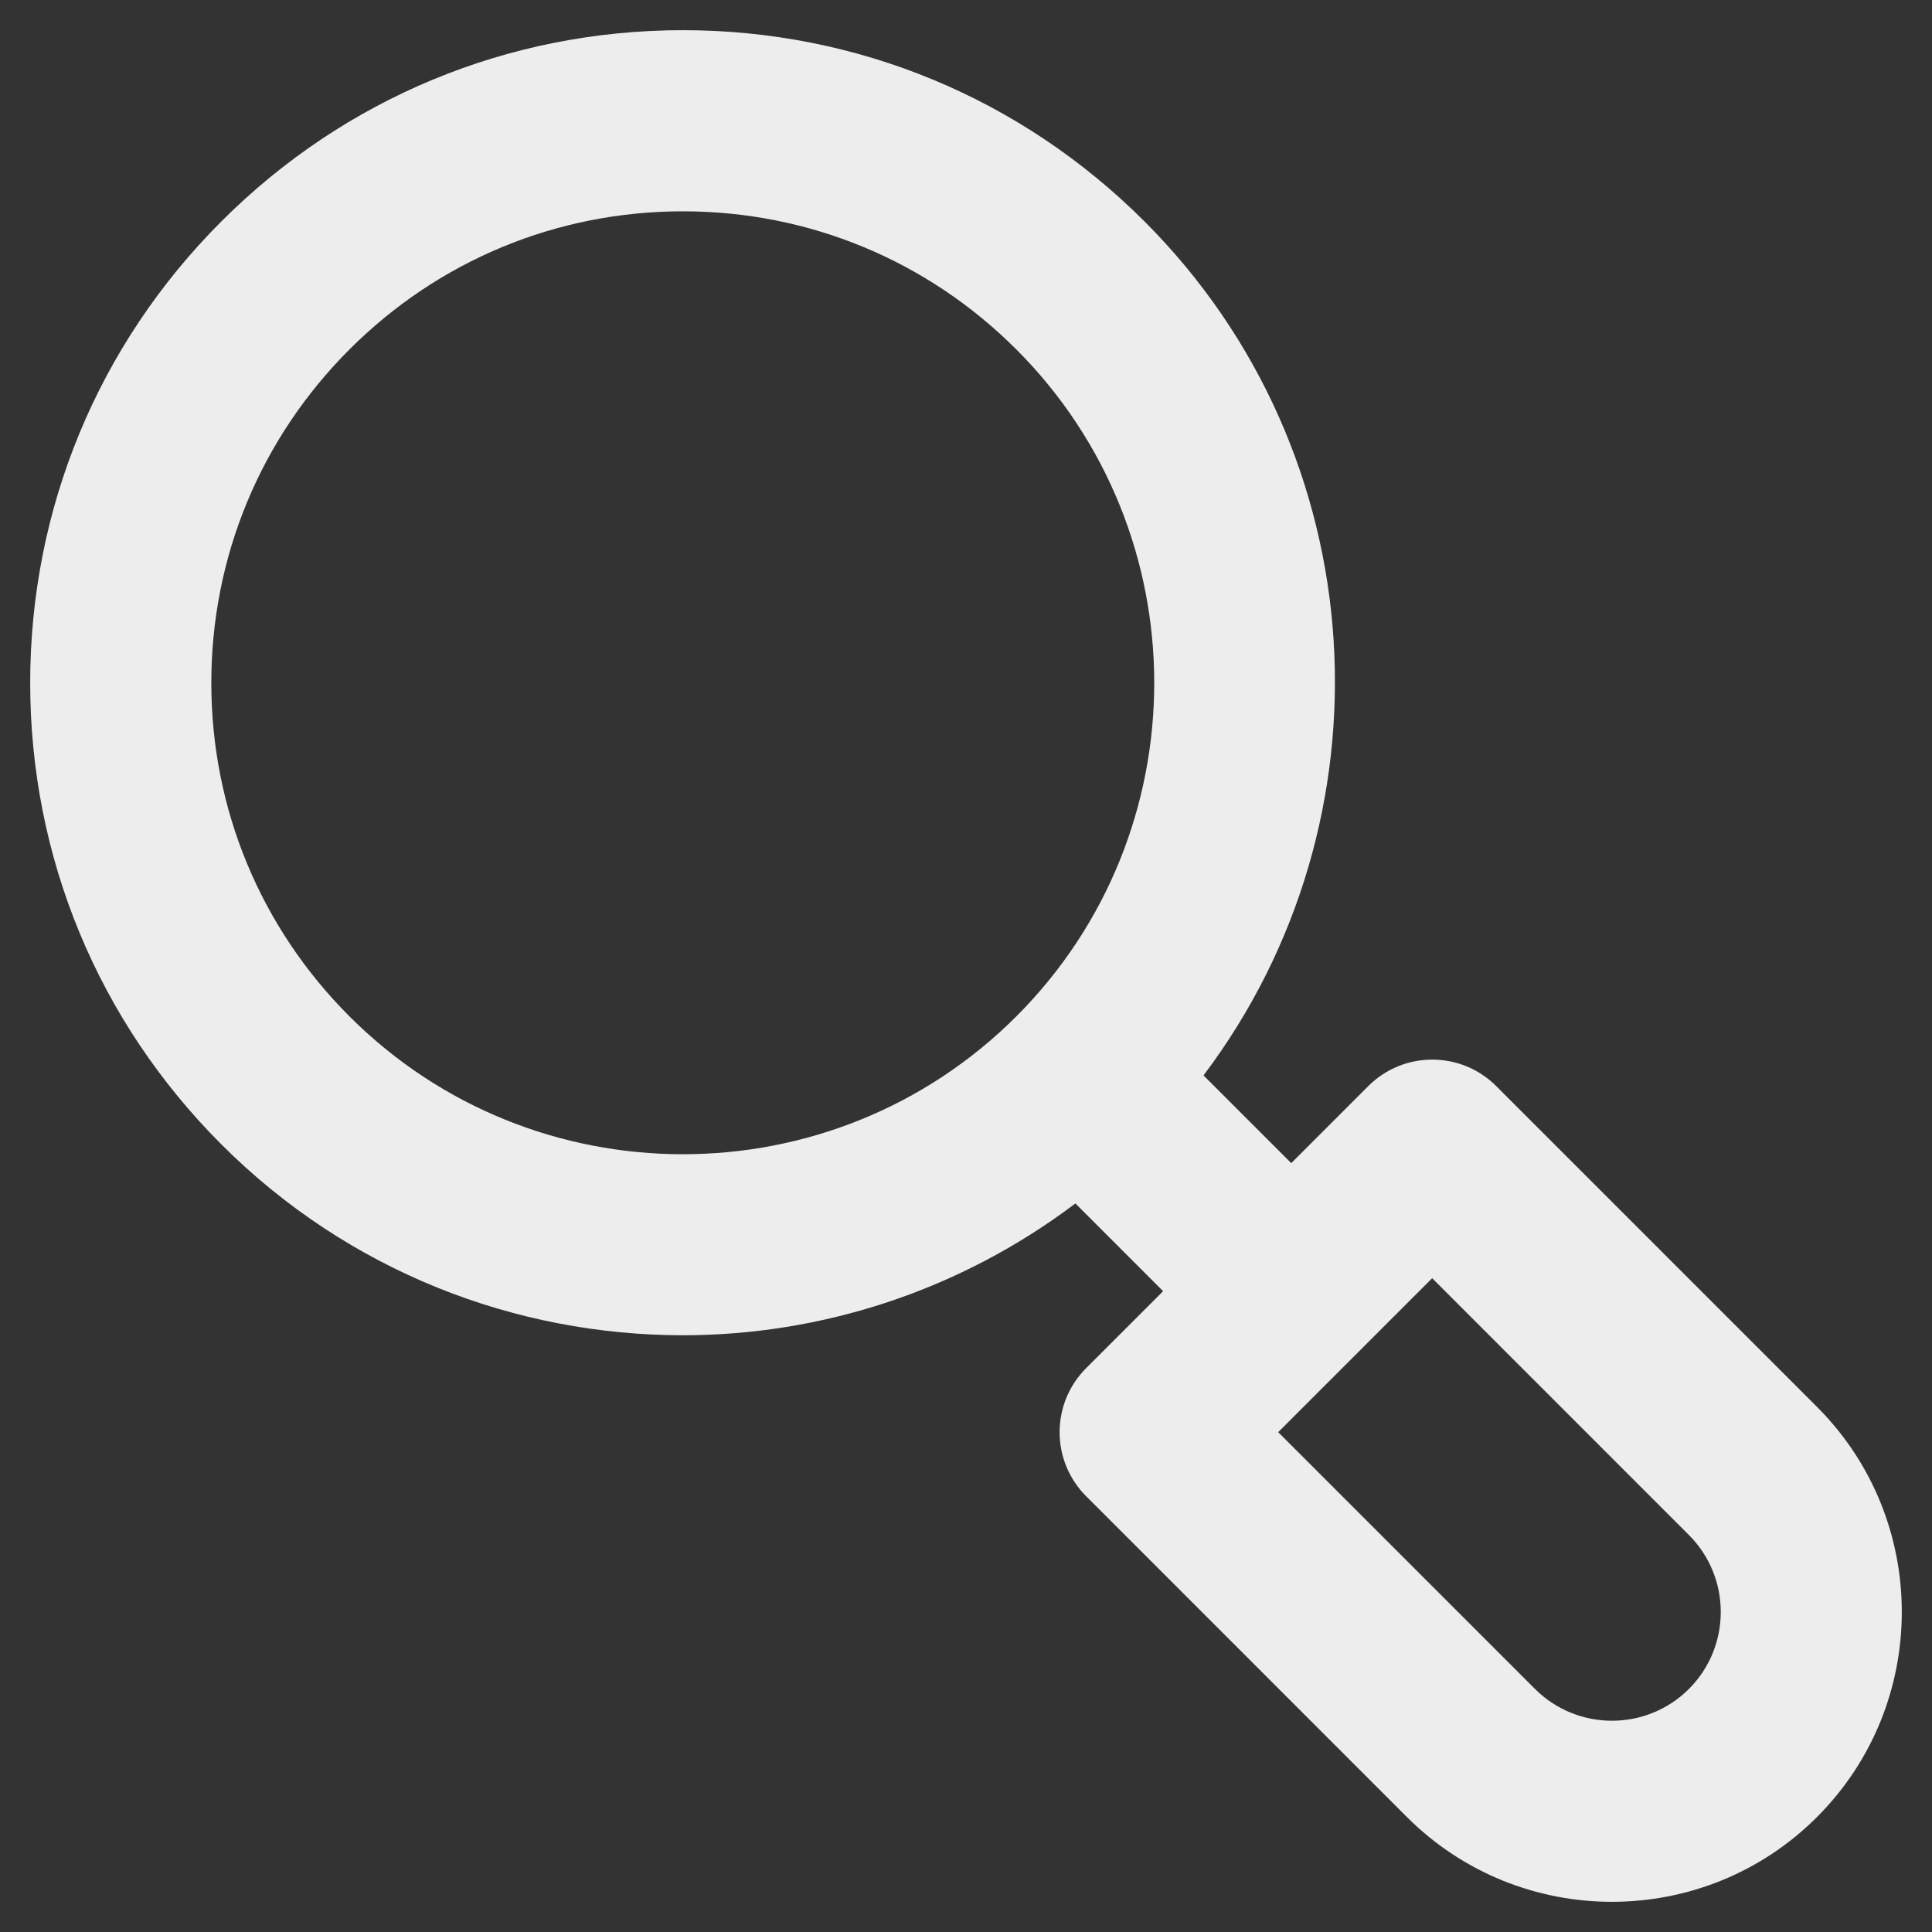 <svg id="Layer_2" style="enable-background:new 0 0 32 32;" version="1.1" viewBox="0 0 32 32" xml:space="preserve" xmlns="http://www.w3.org/2000/svg" xmlns:xlink="http://www.w3.org/1999/xlink"><rect x="0" y="0" width="32" height="32" fill="#333333" stroke="none"/><path d="M30.096,23.303l-5.313-5.313c-0.586-0.586-1.535-0.586-2.121,0l-1.275,1.275l-1.453-1.453  c3.195-4.233,2.876-10.291-0.978-14.145C16.913,1.625,14.198,0.5,11.311,0.5S5.709,1.625,3.667,3.667  c-2.042,2.042-3.167,4.757-3.167,7.644s1.125,5.602,3.167,7.644  c2.108,2.108,4.876,3.161,7.644,3.161c2.294,0,4.583-0.735,6.501-2.183l1.453,1.453l-1.275,1.275  c-0.586,0.585-0.586,1.536,0,2.121l5.313,5.314C24.24,31.032,25.469,31.5,26.699,31.5  s2.46-0.468,3.396-1.404c0-0,0-0,0-0C31.968,28.223,31.968,25.176,30.096,23.303z   M5.788,16.834c-1.475-1.475-2.288-3.437-2.288-5.523s0.813-4.048,2.288-5.523  S9.225,3.5,11.311,3.5s4.048,0.813,5.523,2.288c3.045,3.045,3.045,8.001,0,11.046  S8.833,19.879,5.788,16.834z M27.974,27.974c-0.704,0.703-1.847,0.702-2.55,0l-4.253-4.253l2.55-2.55  l4.252,4.253C28.677,26.127,28.677,27.271,27.974,27.974z" fill="#ededed" opacity="1" original-fill="#000000"></path></svg>